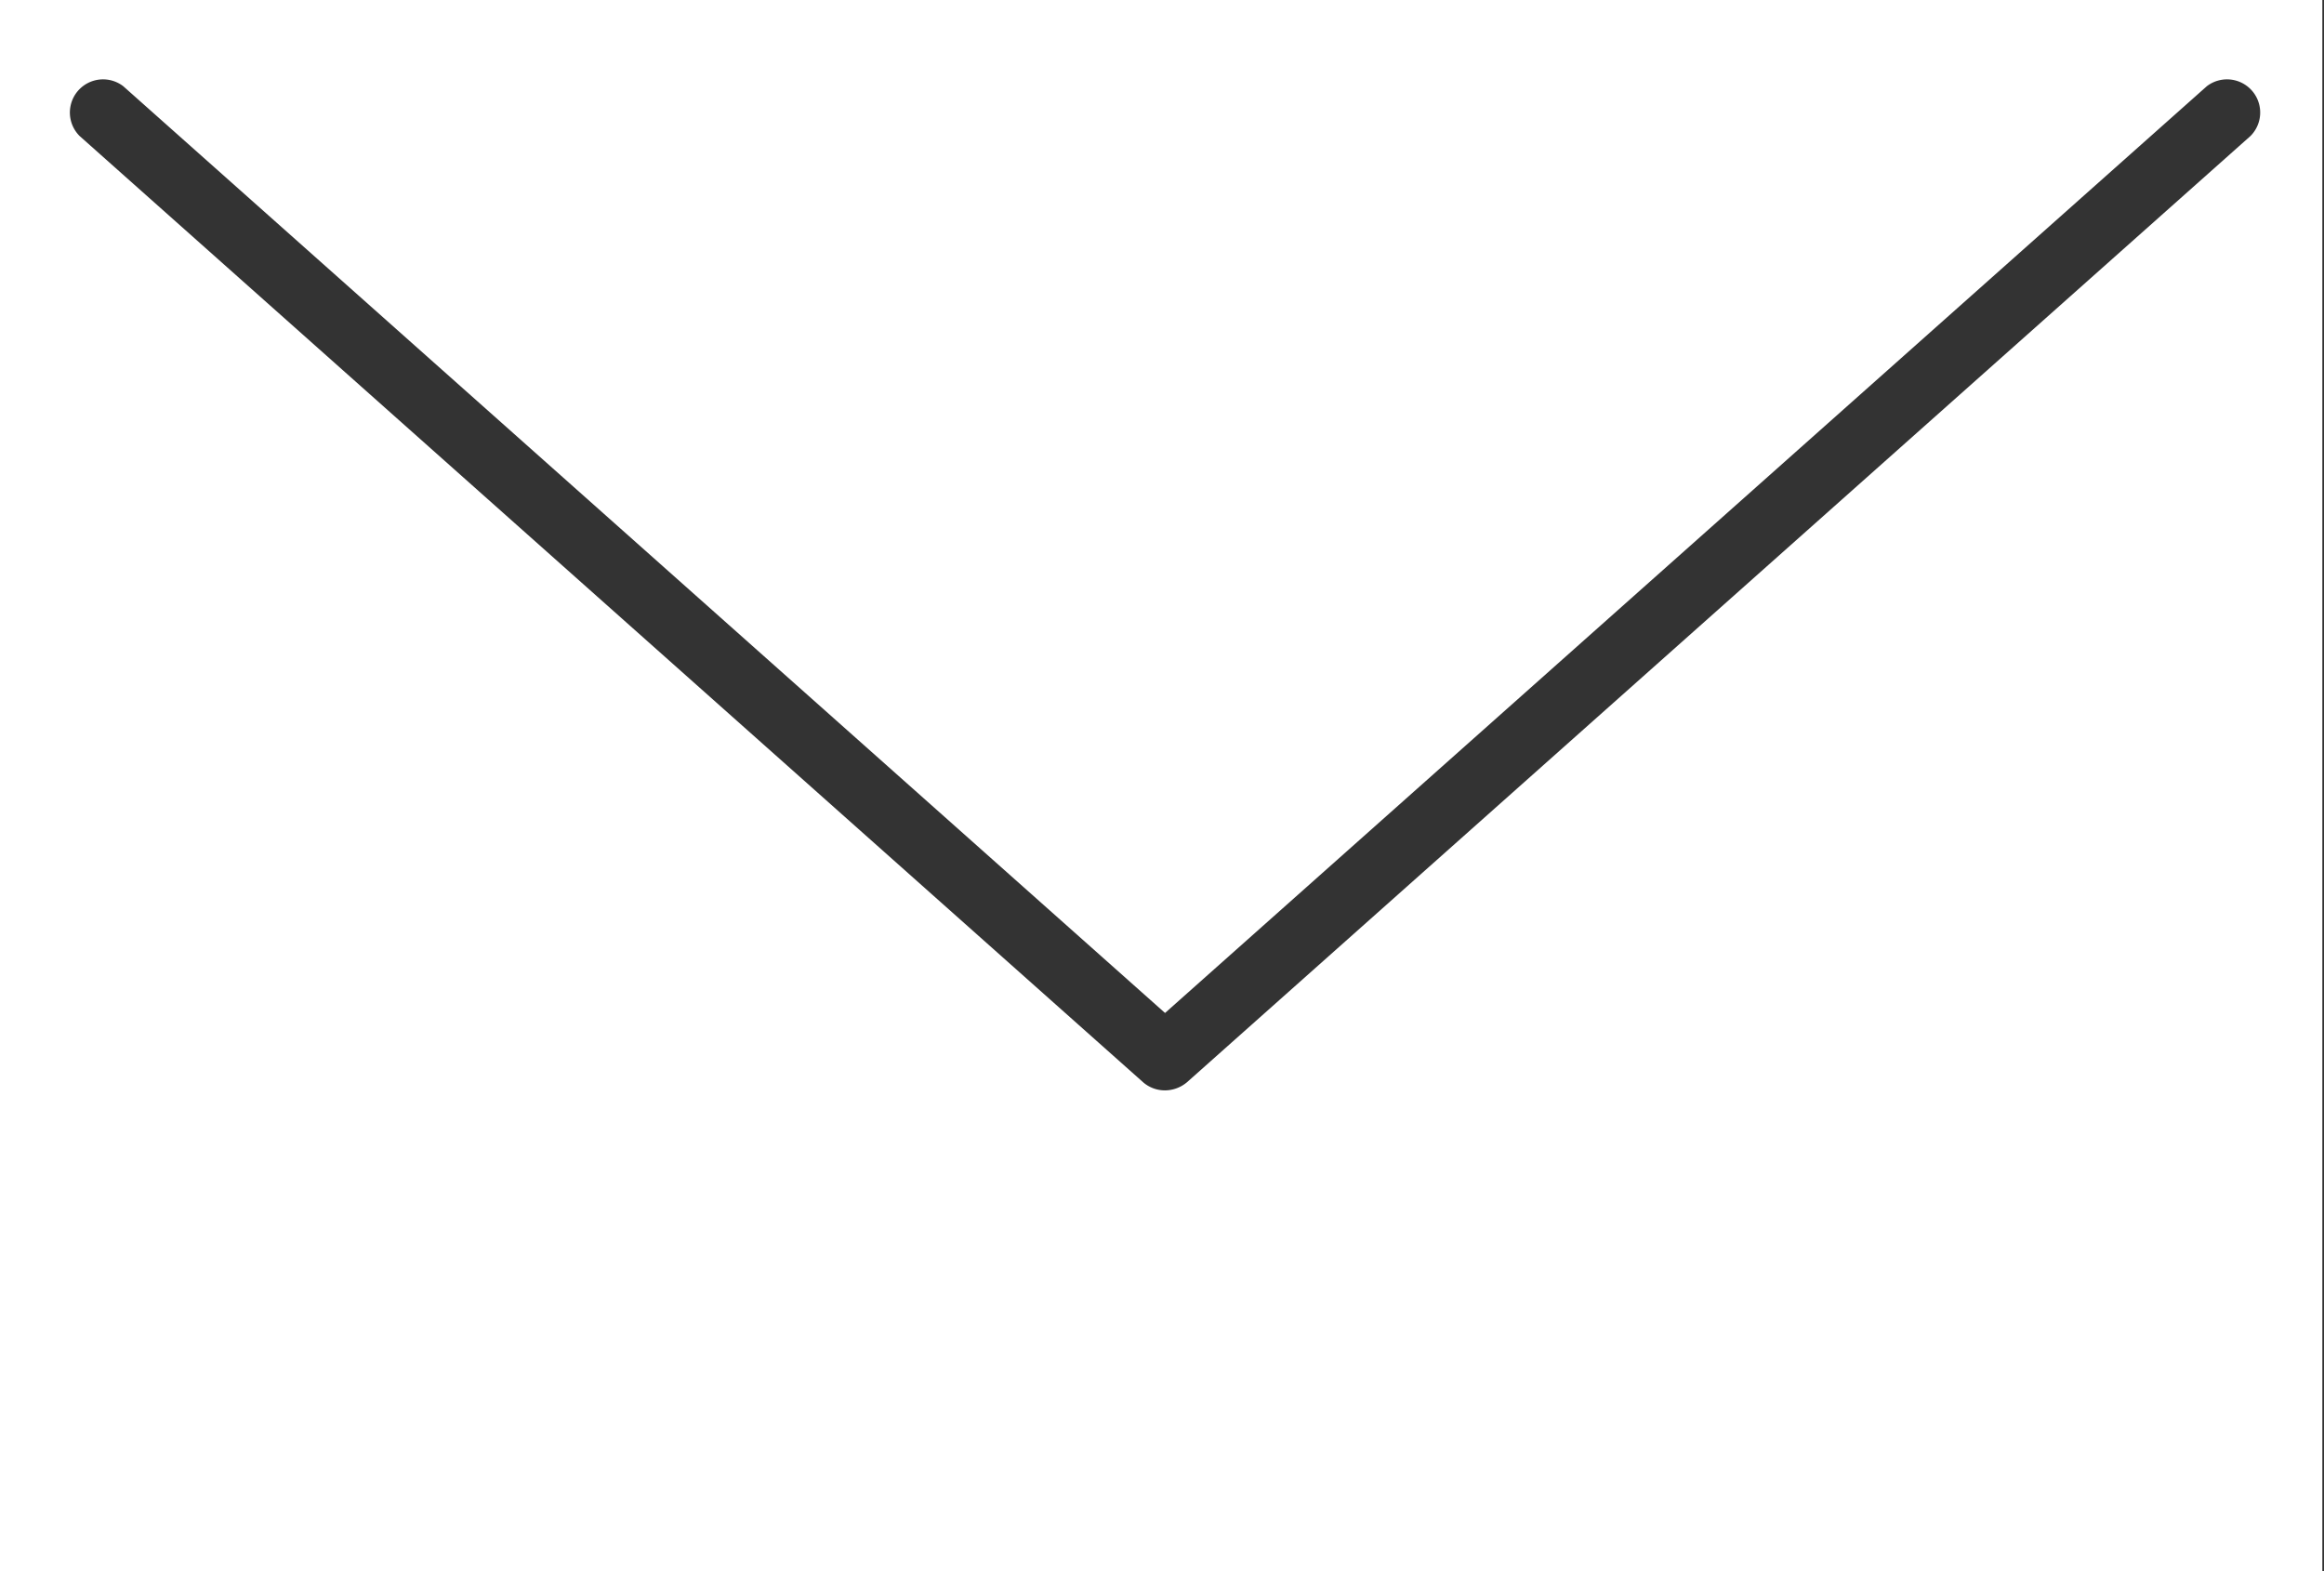 <svg height="28.42" viewBox="0 0 42.03 28.42" width="42.03" xmlns="http://www.w3.org/2000/svg"><rect x="0" y="0" width="42.03" height="28.42" fill="#333333" stroke="none"/><path d="m0 0v28.42h42v-28.42zm40.7 2.46-19.23 17.11a.62.62 0 0 1 -.4.15.6.6 0 0 1 -.4-.15l-19.23-17.11a.6.6 0 0 1 .79-.9l18.84 16.76 18.84-16.76a.6.6 0 0 1 .79.9z" fill="#fff"/></svg>